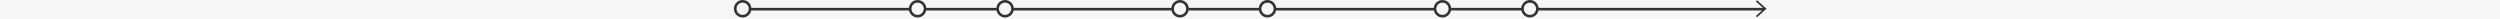 <?xml version="1.0" encoding="UTF-8"?> <svg xmlns="http://www.w3.org/2000/svg" width="2858" height="22" viewBox="0 0 2858 22" fill="none"><rect x="0" y="0" width="2858" height="22" fill="#333333" stroke="none"/> <rect x="2020" width="838" height="22" fill="#F6F6F6"></rect> <rect width="838" height="22" fill="#F6F6F6"></rect> <path d="M856 10C856 13.866 852.866 17 849 17C845.134 17 842 13.866 842 10C842 6.134 845.134 3 849 3C852.866 3 856 6.134 856 10Z" fill="#F6F6F6"></path> <path d="M1056 10C1056 13.866 1052.87 17 1049 17C1045.13 17 1042 13.866 1042 10C1042 6.134 1045.13 3 1049 3C1052.87 3 1056 6.134 1056 10Z" fill="#F6F6F6"></path> <path d="M1149 17C1152.87 17 1156 13.866 1156 10C1156 6.134 1152.87 3 1149 3C1145.13 3 1142 6.134 1142 10C1142 13.866 1145.13 17 1149 17Z" fill="#F6F6F6"></path> <path d="M1356 10C1356 13.866 1352.87 17 1349 17C1345.13 17 1342 13.866 1342 10C1342 6.134 1345.13 3 1349 3C1352.87 3 1356 6.134 1356 10Z" fill="#F6F6F6"></path> <path d="M1449 17C1452.87 17 1456 13.866 1456 10C1456 6.134 1452.87 3 1449 3C1445.13 3 1442 6.134 1442 10C1442 13.866 1445.13 17 1449 17Z" fill="#F6F6F6"></path> <path d="M1656 10C1656 13.866 1652.87 17 1649 17C1645.13 17 1642 13.866 1642 10C1642 6.134 1645.13 3 1649 3C1652.87 3 1656 6.134 1656 10Z" fill="#F6F6F6"></path> <path d="M1749 17C1752.87 17 1756 13.866 1756 10C1756 6.134 1752.87 3 1749 3C1745.13 3 1742 6.134 1742 10C1742 13.866 1745.13 17 1749 17Z" fill="#F6F6F6"></path> <path fill-rule="evenodd" clip-rule="evenodd" d="M849 0H838V22H2020V0H1749H1649H1449H1349H1149H1049H849ZM849 0C843.477 0 839 4.477 839 10C839 15.523 843.477 20 849 20C853.838 20 857.873 16.564 858.8 12H1039.2C1040.13 16.564 1044.16 20 1049 20C1053.84 20 1057.87 16.564 1058.8 12H1139.2C1140.13 16.564 1144.16 20 1149 20C1153.84 20 1157.87 16.564 1158.8 12H1339.2C1340.13 16.564 1344.16 20 1349 20C1353.84 20 1357.87 16.564 1358.8 12H1439.2C1440.13 16.564 1444.16 20 1449 20C1453.84 20 1457.87 16.564 1458.8 12H1639.2C1640.13 16.564 1644.16 20 1649 20C1653.84 20 1657.87 16.564 1658.8 12H1739.2C1740.13 16.564 1744.16 20 1749 20C1753.84 20 1757.87 16.564 1758.8 12H2014.28L2007.33 18.257L2008.67 19.743L2019.49 10L2008.67 0.257L2007.33 1.743L2015.39 9H1758.95C1758.45 3.947 1754.19 0 1749 0C1743.81 0 1739.55 3.947 1739.05 9H1658.95C1658.45 3.947 1654.19 0 1649 0C1643.81 0 1639.55 3.947 1639.05 9H1458.95C1458.45 3.947 1454.19 0 1449 0C1443.81 0 1439.55 3.947 1439.05 9H1358.95C1358.45 3.947 1354.19 0 1349 0C1343.81 0 1339.55 3.947 1339.05 9H1158.95C1158.45 3.947 1154.19 0 1149 0C1143.81 0 1139.55 3.947 1139.05 9H1058.95C1058.45 3.947 1054.19 0 1049 0C1043.81 0 1039.55 3.947 1039.05 9H858.951C858.449 3.947 854.185 0 849 0Z" fill="#F6F6F6"></path> </svg> 